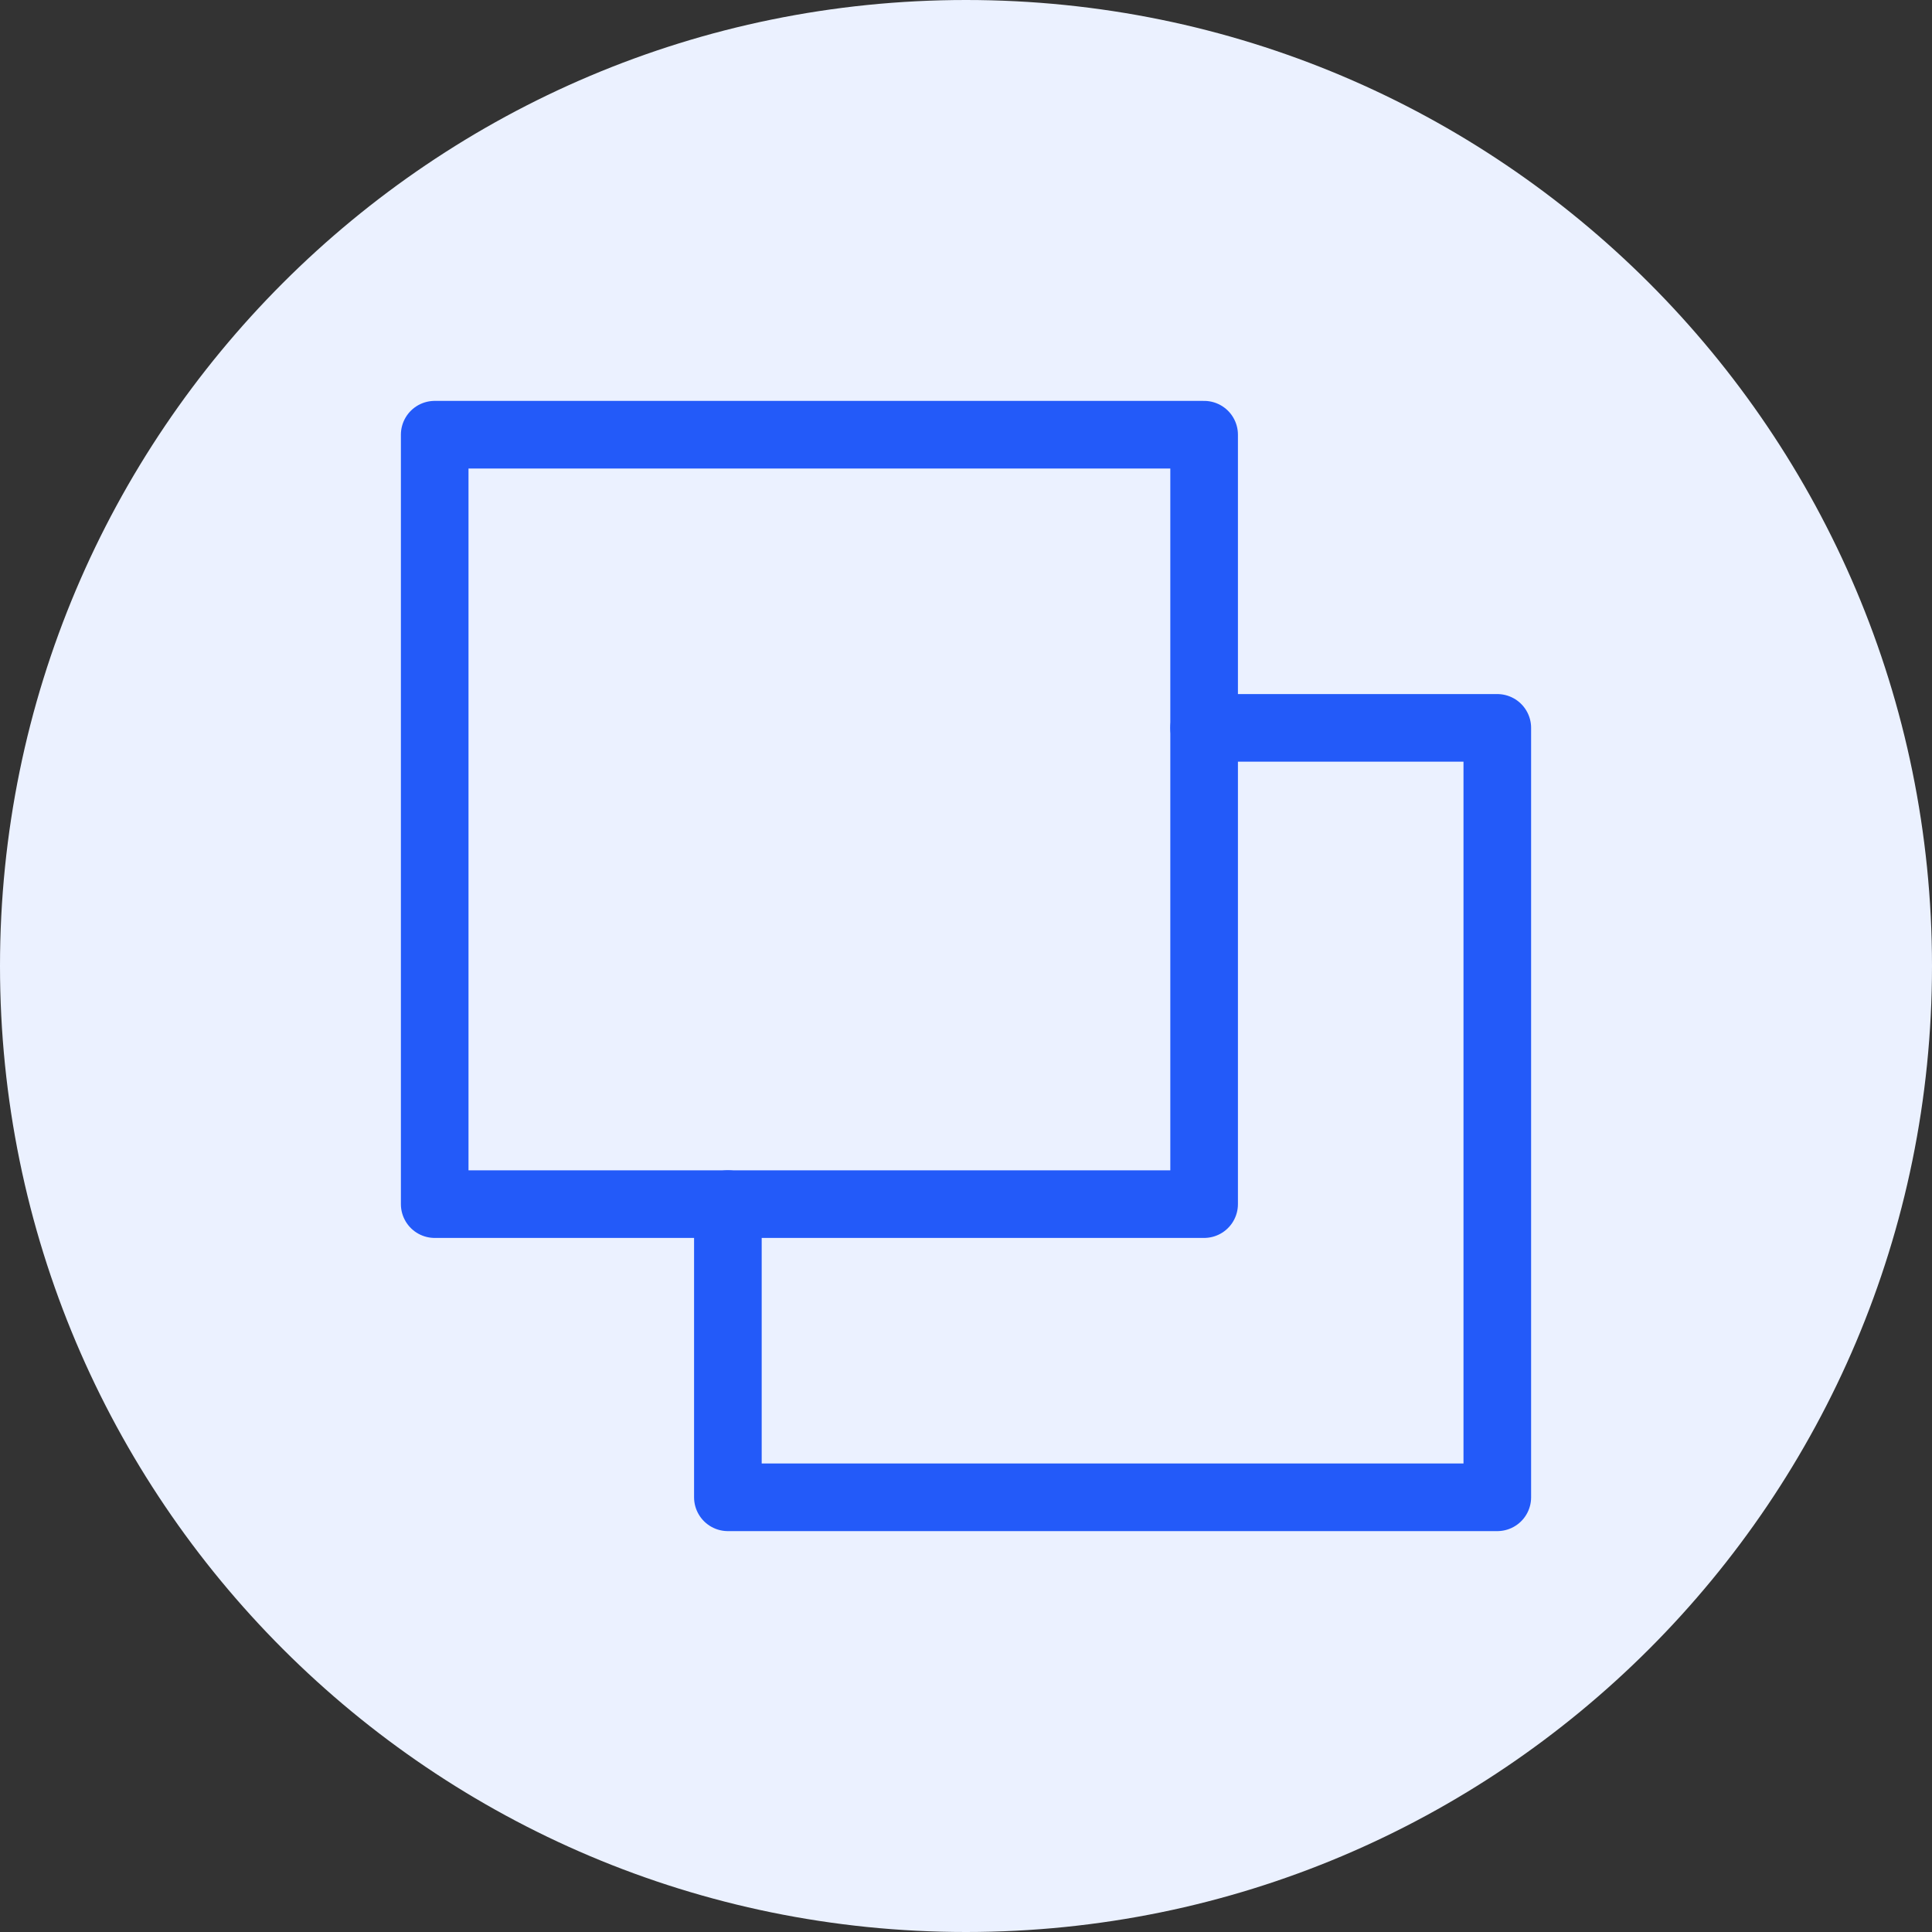 <svg width="40" height="40" viewBox="0 0 40 40" fill="none" xmlns="http://www.w3.org/2000/svg">
<rect x="0" y="0" width="40" height="40" fill="#333333" stroke="none"/>
<path d="M20 40C31.046 40 40 31.046 40 20C40 8.954 31.046 0 20 0C8.954 0 0 8.954 0 20C0 31.046 8.954 40 20 40Z" fill="#EBF1FF"/>
<path d="M24.93 15.07H31V31H15.07V24.93" stroke="#235AF9" stroke-width="1.4" stroke-linecap="round" stroke-linejoin="round"/>
<path d="M24.93 9H9V24.93H24.93V9Z" stroke="#235AF9" stroke-width="1.4" stroke-linecap="round" stroke-linejoin="round"/>
</svg>
